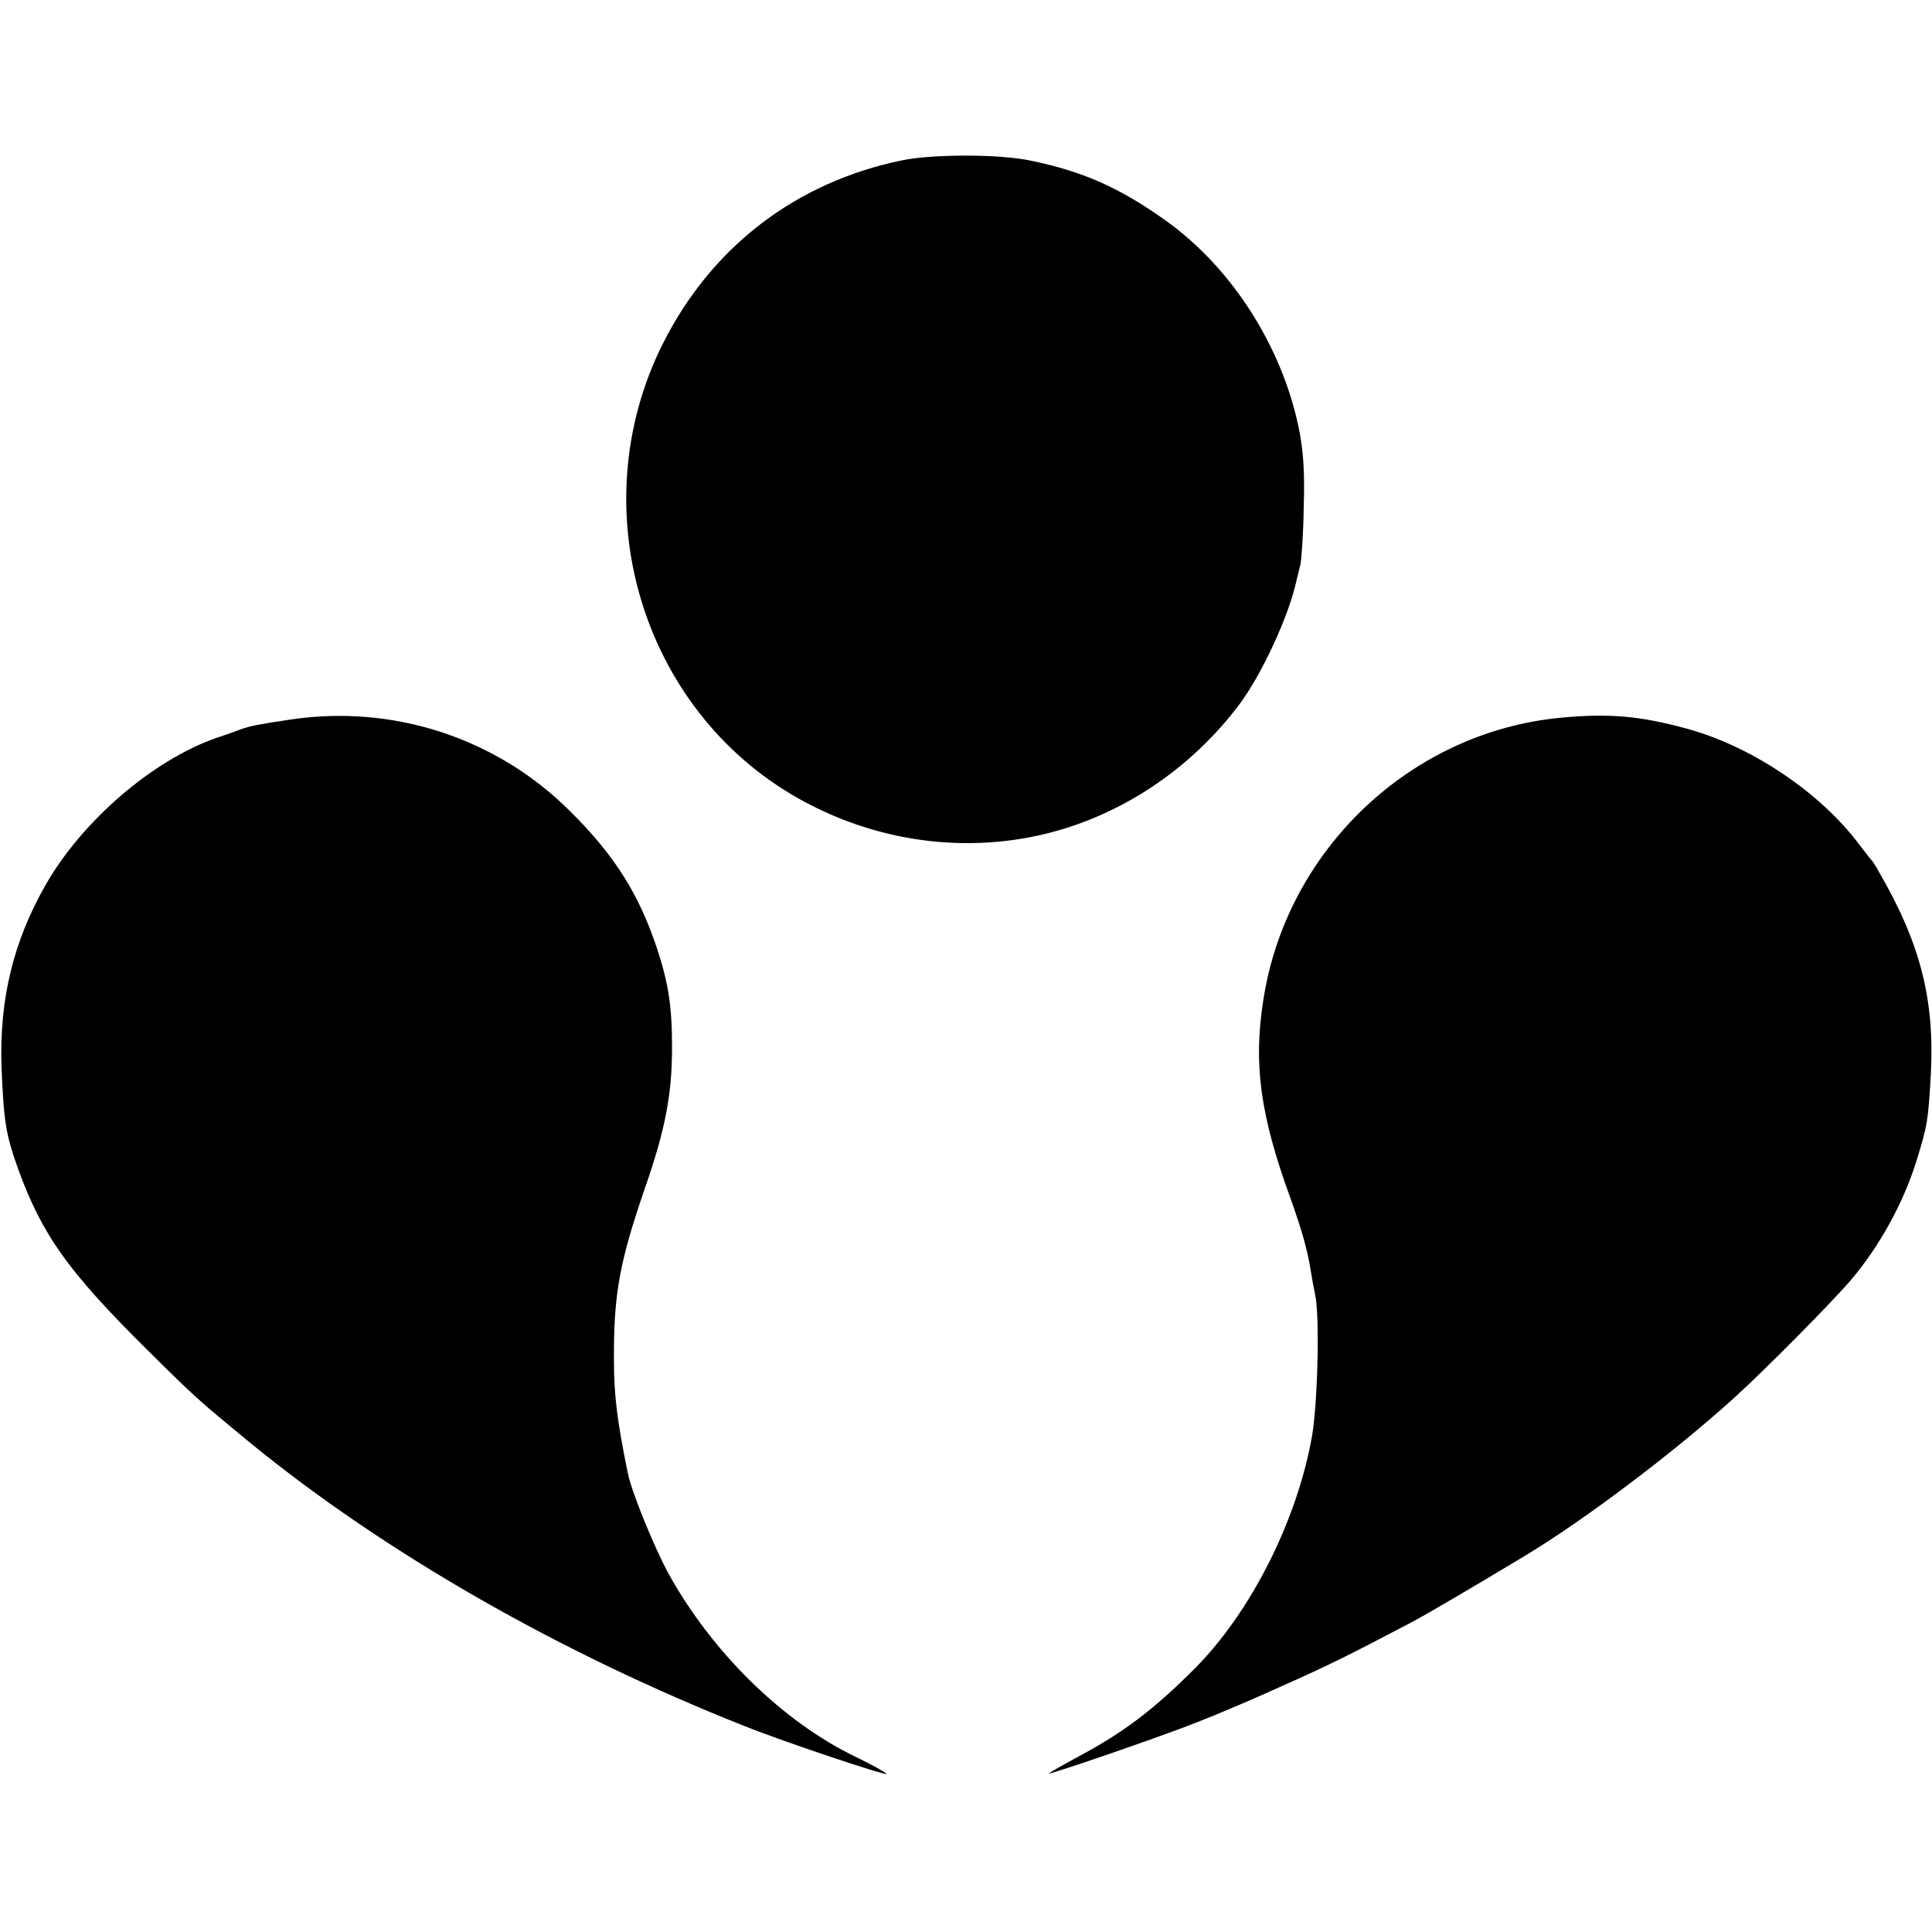<?xml version="1.0" standalone="no"?>
<!DOCTYPE svg PUBLIC "-//W3C//DTD SVG 20010904//EN"
 "http://www.w3.org/TR/2001/REC-SVG-20010904/DTD/svg10.dtd">
<svg version="1.0" xmlns="http://www.w3.org/2000/svg"
 width="512pt" height="512pt" viewBox="0 0 512 512"
 preserveAspectRatio="xMidYMid meet">
<g transform="translate(0,512) scale(0.1,-0.1)"
fill="#000000" stroke="none">
<path d="M2390 4695 c-281 -58 -504 -229 -633 -485 -218 -434 -58 -971 359
-1206 174 -98 374 -137 569 -110 234 32 452 163 600 360 59 79 130 233 150
324 3 12 8 32 11 45 3 12 8 81 9 152 3 97 -1 152 -14 215 -46 216 -178 421
-351 545 -122 87 -218 130 -357 159 -83 18 -261 18 -343 1z"/>
<path d="M769 3213 c-88 -13 -105 -17 -129 -25 -8 -3 -37 -14 -65 -23 -170
-59 -357 -220 -454 -390 -86 -150 -123 -305 -117 -482 6 -144 11 -178 43 -268
64 -177 133 -274 342 -481 129 -128 135 -133 272 -246 357 -292 821 -558 1314
-753 105 -42 375 -132 374 -126 0 3 -36 23 -79 44 -195 93 -384 279 -499 488
-38 70 -97 215 -107 264 -28 136 -37 207 -37 300 -1 177 15 261 83 459 53 152
71 246 71 371 0 110 -10 172 -41 265 -48 143 -113 245 -229 360 -195 195 -470
284 -742 243z"/>
<path d="M4137 3218 c-398 -37 -728 -350 -789 -748 -27 -170 -8 -306 71 -523
31 -87 46 -139 55 -197 3 -19 8 -46 11 -60 13 -55 7 -288 -8 -376 -40 -225
-163 -468 -312 -617 -108 -108 -187 -168 -307 -232 -46 -25 -81 -45 -78 -45
12 0 300 99 390 135 52 20 156 64 230 98 119 53 170 78 345 170 32 17 147 84
293 172 157 94 396 274 556 419 83 75 263 257 313 316 75 89 138 204 172 314
29 94 31 106 38 231 10 197 -28 346 -138 535 -7 14 -16 27 -19 30 -3 3 -17 22
-33 42 -102 137 -286 261 -457 307 -124 34 -207 41 -333 29z"/>
</g>
</svg>
